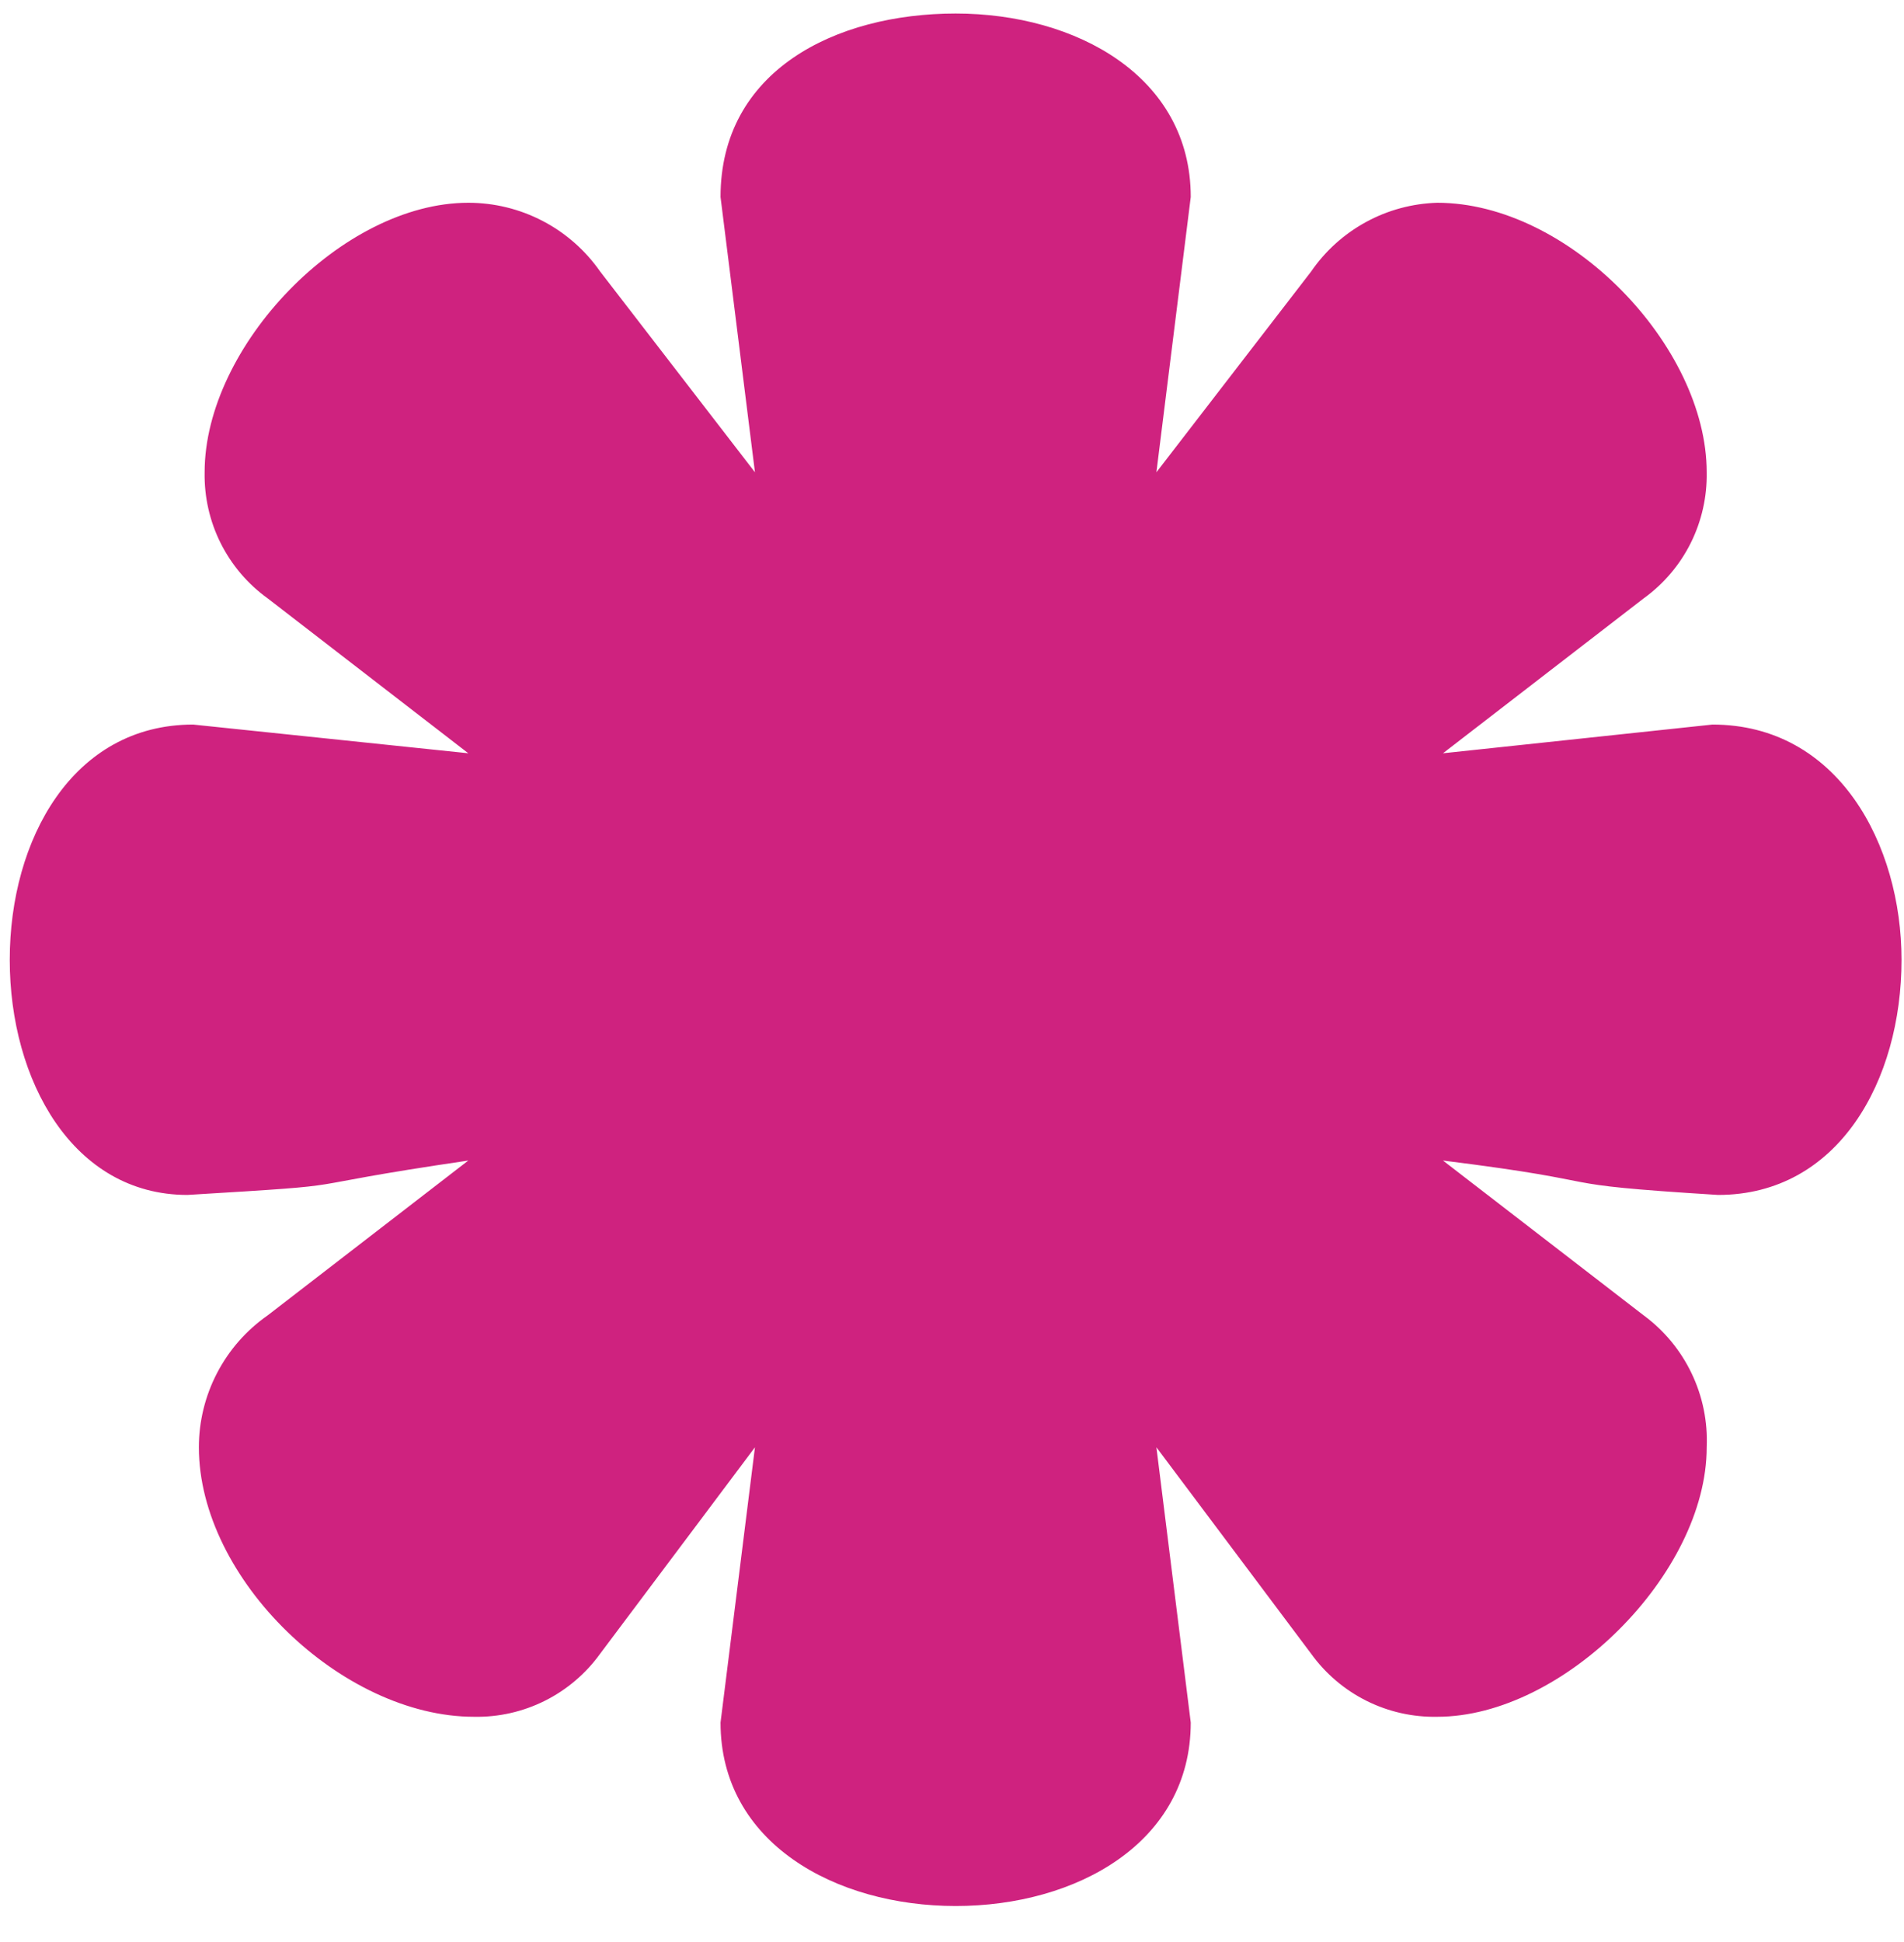 <svg width="51" height="52" viewBox="0 0 51 52" fill="none" xmlns="http://www.w3.org/2000/svg">
<path d="M19.3 46.123L20.222 38.753L16.076 44.28C15.691 44.814 15.183 45.246 14.594 45.541C14.006 45.835 13.355 45.982 12.697 45.969C9.166 45.969 5.327 42.284 5.327 38.753C5.327 38.059 5.495 37.376 5.816 36.761C6.137 36.145 6.602 35.617 7.171 35.22L12.544 31.075C7.324 31.843 10.088 31.689 5.021 31.996C1.95 31.996 0.261 28.926 0.261 25.701C0.261 22.476 1.95 19.401 5.174 19.401L12.544 20.17L7.171 16.023C6.637 15.639 6.205 15.131 5.91 14.543C5.616 13.955 5.469 13.304 5.481 12.646C5.481 9.268 9.166 5.429 12.544 5.429C13.238 5.429 13.921 5.596 14.536 5.917C15.151 6.237 15.679 6.702 16.076 7.271L20.222 12.646L19.3 5.275C19.3 1.898 22.371 0.362 25.6 0.362C28.829 0.362 31.895 2.051 31.895 5.275L30.975 12.646L35.119 7.271C35.497 6.72 36.001 6.266 36.588 5.946C37.175 5.625 37.829 5.449 38.498 5.429C42.029 5.429 45.715 9.268 45.715 12.646C45.727 13.304 45.58 13.954 45.286 14.543C44.992 15.131 44.559 15.639 44.026 16.023L38.651 20.17L45.868 19.401C49.247 19.401 50.934 22.626 50.934 25.701C50.934 28.926 49.247 31.996 46.021 31.996C41.107 31.689 43.564 31.689 38.651 31.075L44.026 35.22C44.576 35.625 45.018 36.159 45.312 36.776C45.607 37.392 45.745 38.071 45.715 38.753C45.715 42.131 41.876 45.969 38.498 45.969C37.84 45.982 37.189 45.835 36.601 45.541C36.012 45.246 35.504 44.814 35.119 44.28L30.975 38.753L31.895 46.123C31.895 49.347 28.824 51.036 25.6 51.036C22.376 51.036 19.3 49.347 19.3 46.123Z" fill="#CF227F"/>
</svg>
